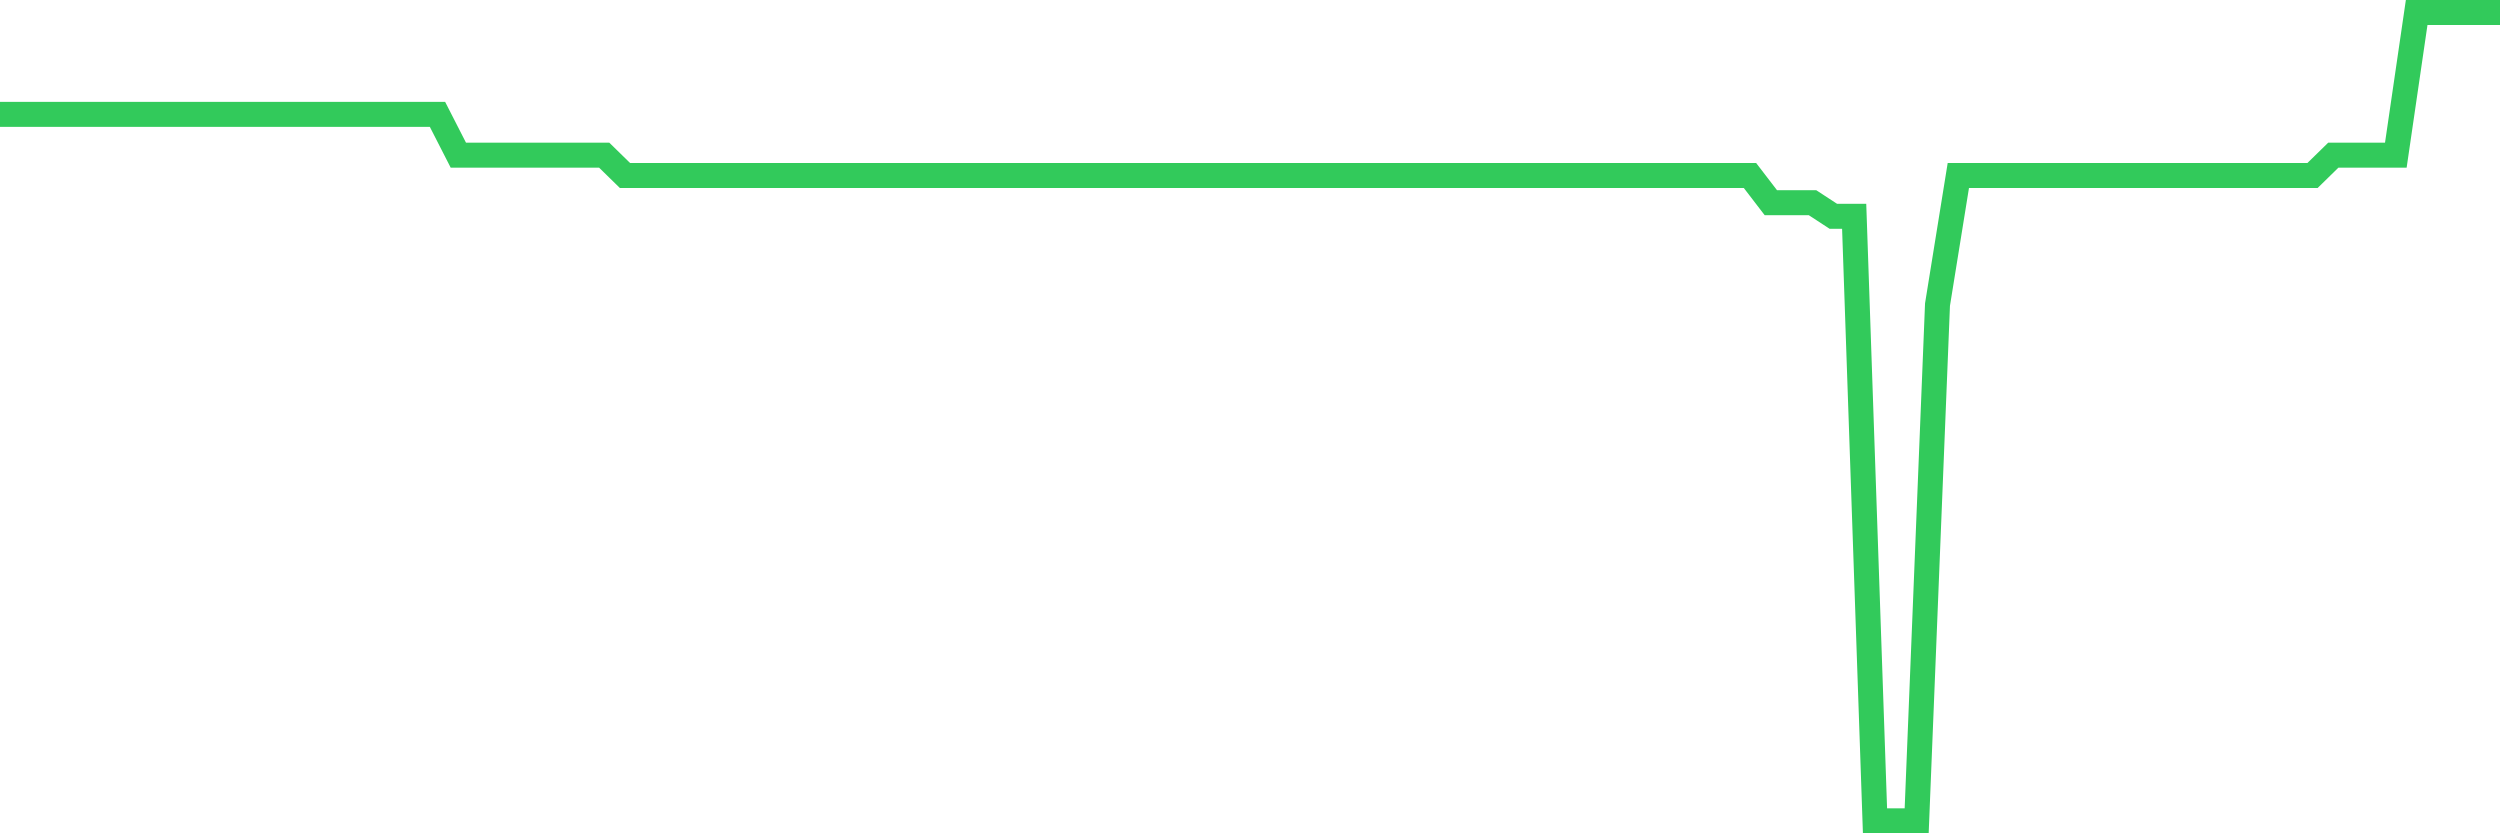 <svg
  xmlns="http://www.w3.org/2000/svg"
  xmlns:xlink="http://www.w3.org/1999/xlink"
  width="120"
  height="40"
  viewBox="0 0 120 40"
  preserveAspectRatio="none"
>
  <polyline
    points="0,5.491 1,5.491 2,5.491 3,5.491 4,5.491 5,5.491 6,5.491 7,5.491 8,5.491 9,5.491 10,5.491 11,5.491 12,5.491 13,5.491 14,5.491 15,5.491 16,5.491 17,5.491 18,5.491 19,5.491 20,5.491 21,5.491 22,7.447 23,7.447 24,7.447 25,7.447 26,7.447 27,7.447 28,7.447 29,7.447 30,8.425 31,8.425 32,8.425 33,8.425 34,8.425 35,8.425 36,8.425 37,8.425 38,8.425 39,8.425 40,8.425 41,8.425 42,8.425 43,8.425 44,8.425 45,8.425 46,8.425 47,8.425 48,8.425 49,8.425 50,8.425 51,8.425 52,8.425 53,8.425 54,8.425 55,8.425 56,8.425 57,8.425 58,8.425 59,8.425 60,8.425 61,8.425 62,8.425 63,8.425 64,8.425 65,8.425 66,8.425 67,8.425 68,8.425 69,8.425 70,8.425 71,8.425 72,8.425 73,8.425 74,8.425 75,8.425 76,8.425 77,8.425 78,8.425 79,8.425 80,8.425 81,8.425 82,8.425 83,8.425 84,8.425 85,9.729 86,9.729 87,9.729 88,10.382 89,10.382 90,39.4 91,39.4 92,39.4 93,14.62 94,8.425 95,8.425 96,8.425 97,8.425 98,8.425 99,8.425 100,8.425 101,8.425 102,8.425 103,8.425 104,8.425 105,8.425 106,8.425 107,8.425 108,8.425 109,8.425 110,8.425 111,8.425 112,7.447 113,7.447 114,7.447 115,7.447 116,0.6 117,0.6 118,0.6 119,0.6 120,0.6"
    fill="none"
    stroke="#32ca5b"
    stroke-width="1.2"
  >
  </polyline>
</svg>
